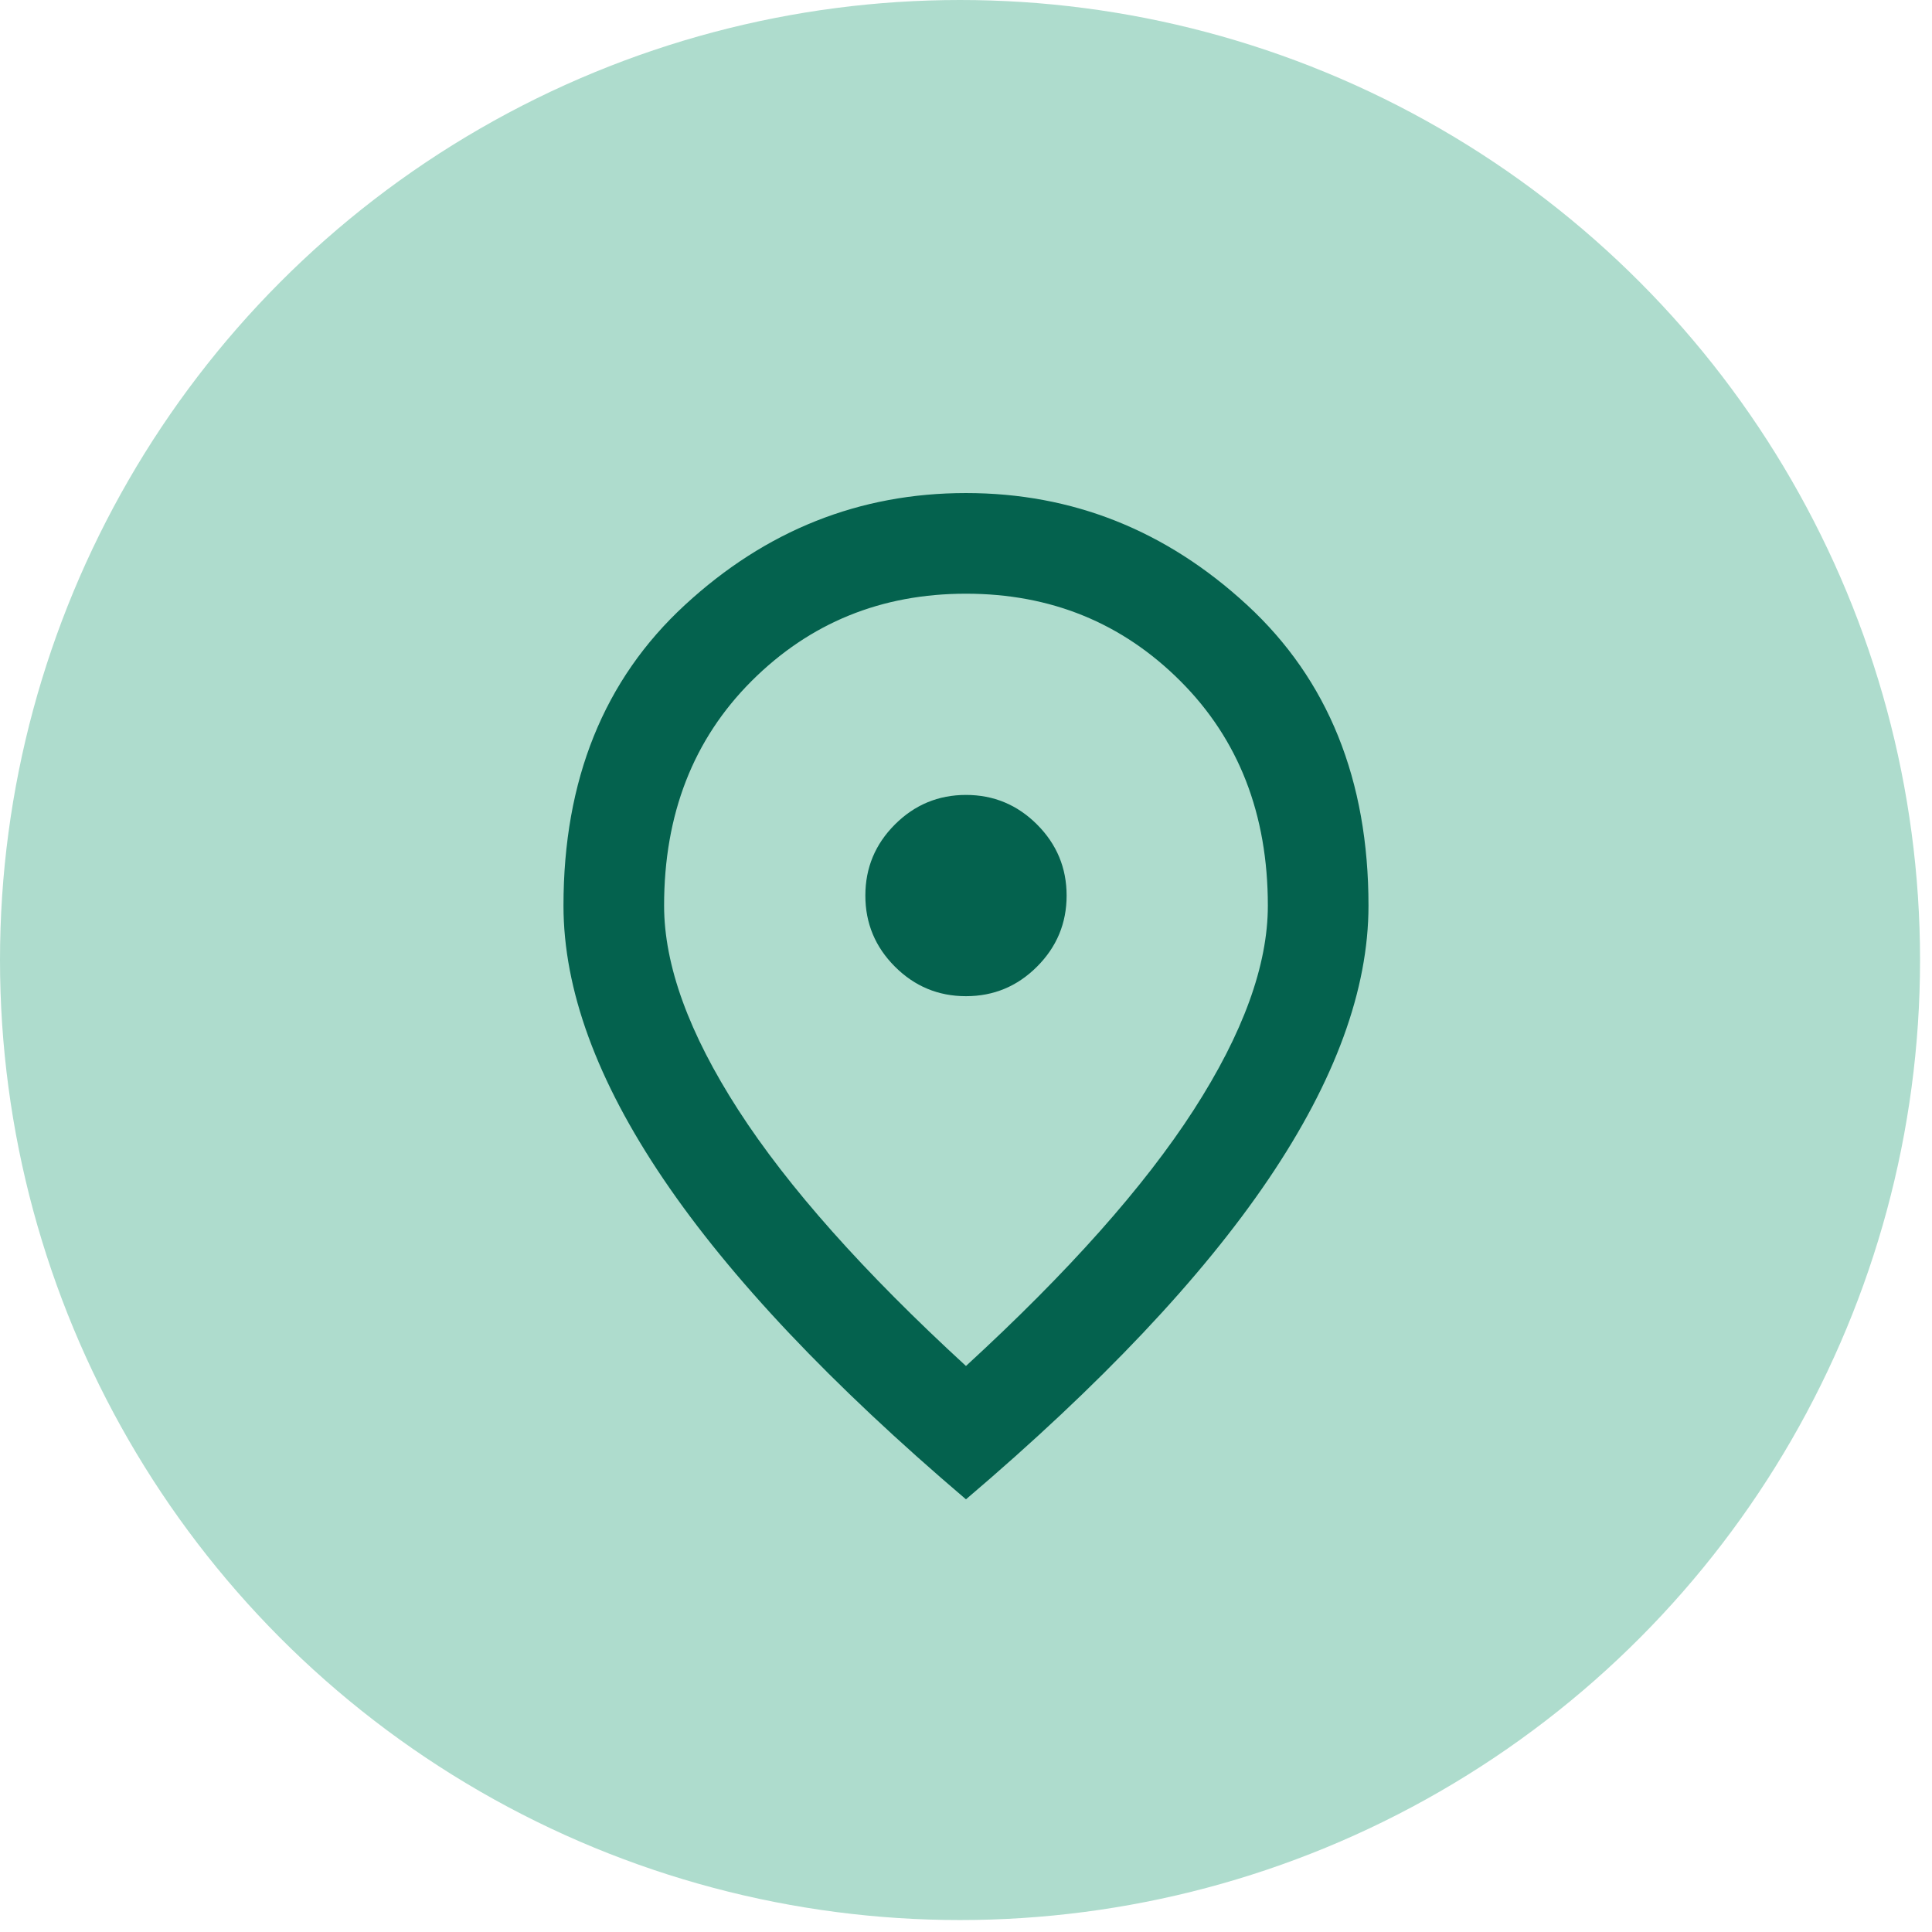 <?xml version="1.0" encoding="UTF-8"?>
<svg xmlns="http://www.w3.org/2000/svg" width="64" height="64" viewBox="0 0 64 64" fill="none">
  <circle cx="31.802" cy="31.802" r="31.802" fill="#AEDCCD"></circle>
  <path d="M31.999 33C32.916 33 33.701 32.674 34.353 32.021C35.006 31.368 35.333 30.583 35.333 29.667C35.333 28.75 35.006 27.965 34.353 27.312C33.701 26.66 32.916 26.333 31.999 26.333C31.083 26.333 30.298 26.66 29.645 27.312C28.992 27.965 28.666 28.75 28.666 29.667C28.666 30.583 28.992 31.368 29.645 32.021C30.298 32.674 31.083 33 31.999 33ZM31.999 45.25C35.388 42.139 37.902 39.312 39.541 36.771C41.18 34.229 41.999 31.972 41.999 30C41.999 26.972 41.034 24.493 39.103 22.562C37.173 20.632 34.805 19.667 31.999 19.667C29.194 19.667 26.826 20.632 24.895 22.562C22.965 24.493 21.999 26.972 21.999 30C21.999 31.972 22.819 34.229 24.458 36.771C26.097 39.312 28.61 42.139 31.999 45.25ZM31.999 49.667C27.527 45.861 24.187 42.326 21.979 39.062C19.77 35.799 18.666 32.778 18.666 30C18.666 25.833 20.006 22.514 22.687 20.042C25.367 17.569 28.472 16.333 31.999 16.333C35.527 16.333 38.631 17.569 41.312 20.042C43.992 22.514 45.333 25.833 45.333 30C45.333 32.778 44.228 35.799 42.02 39.062C39.812 42.326 36.472 45.861 31.999 49.667Z" fill="#04624E"></path>
</svg>
